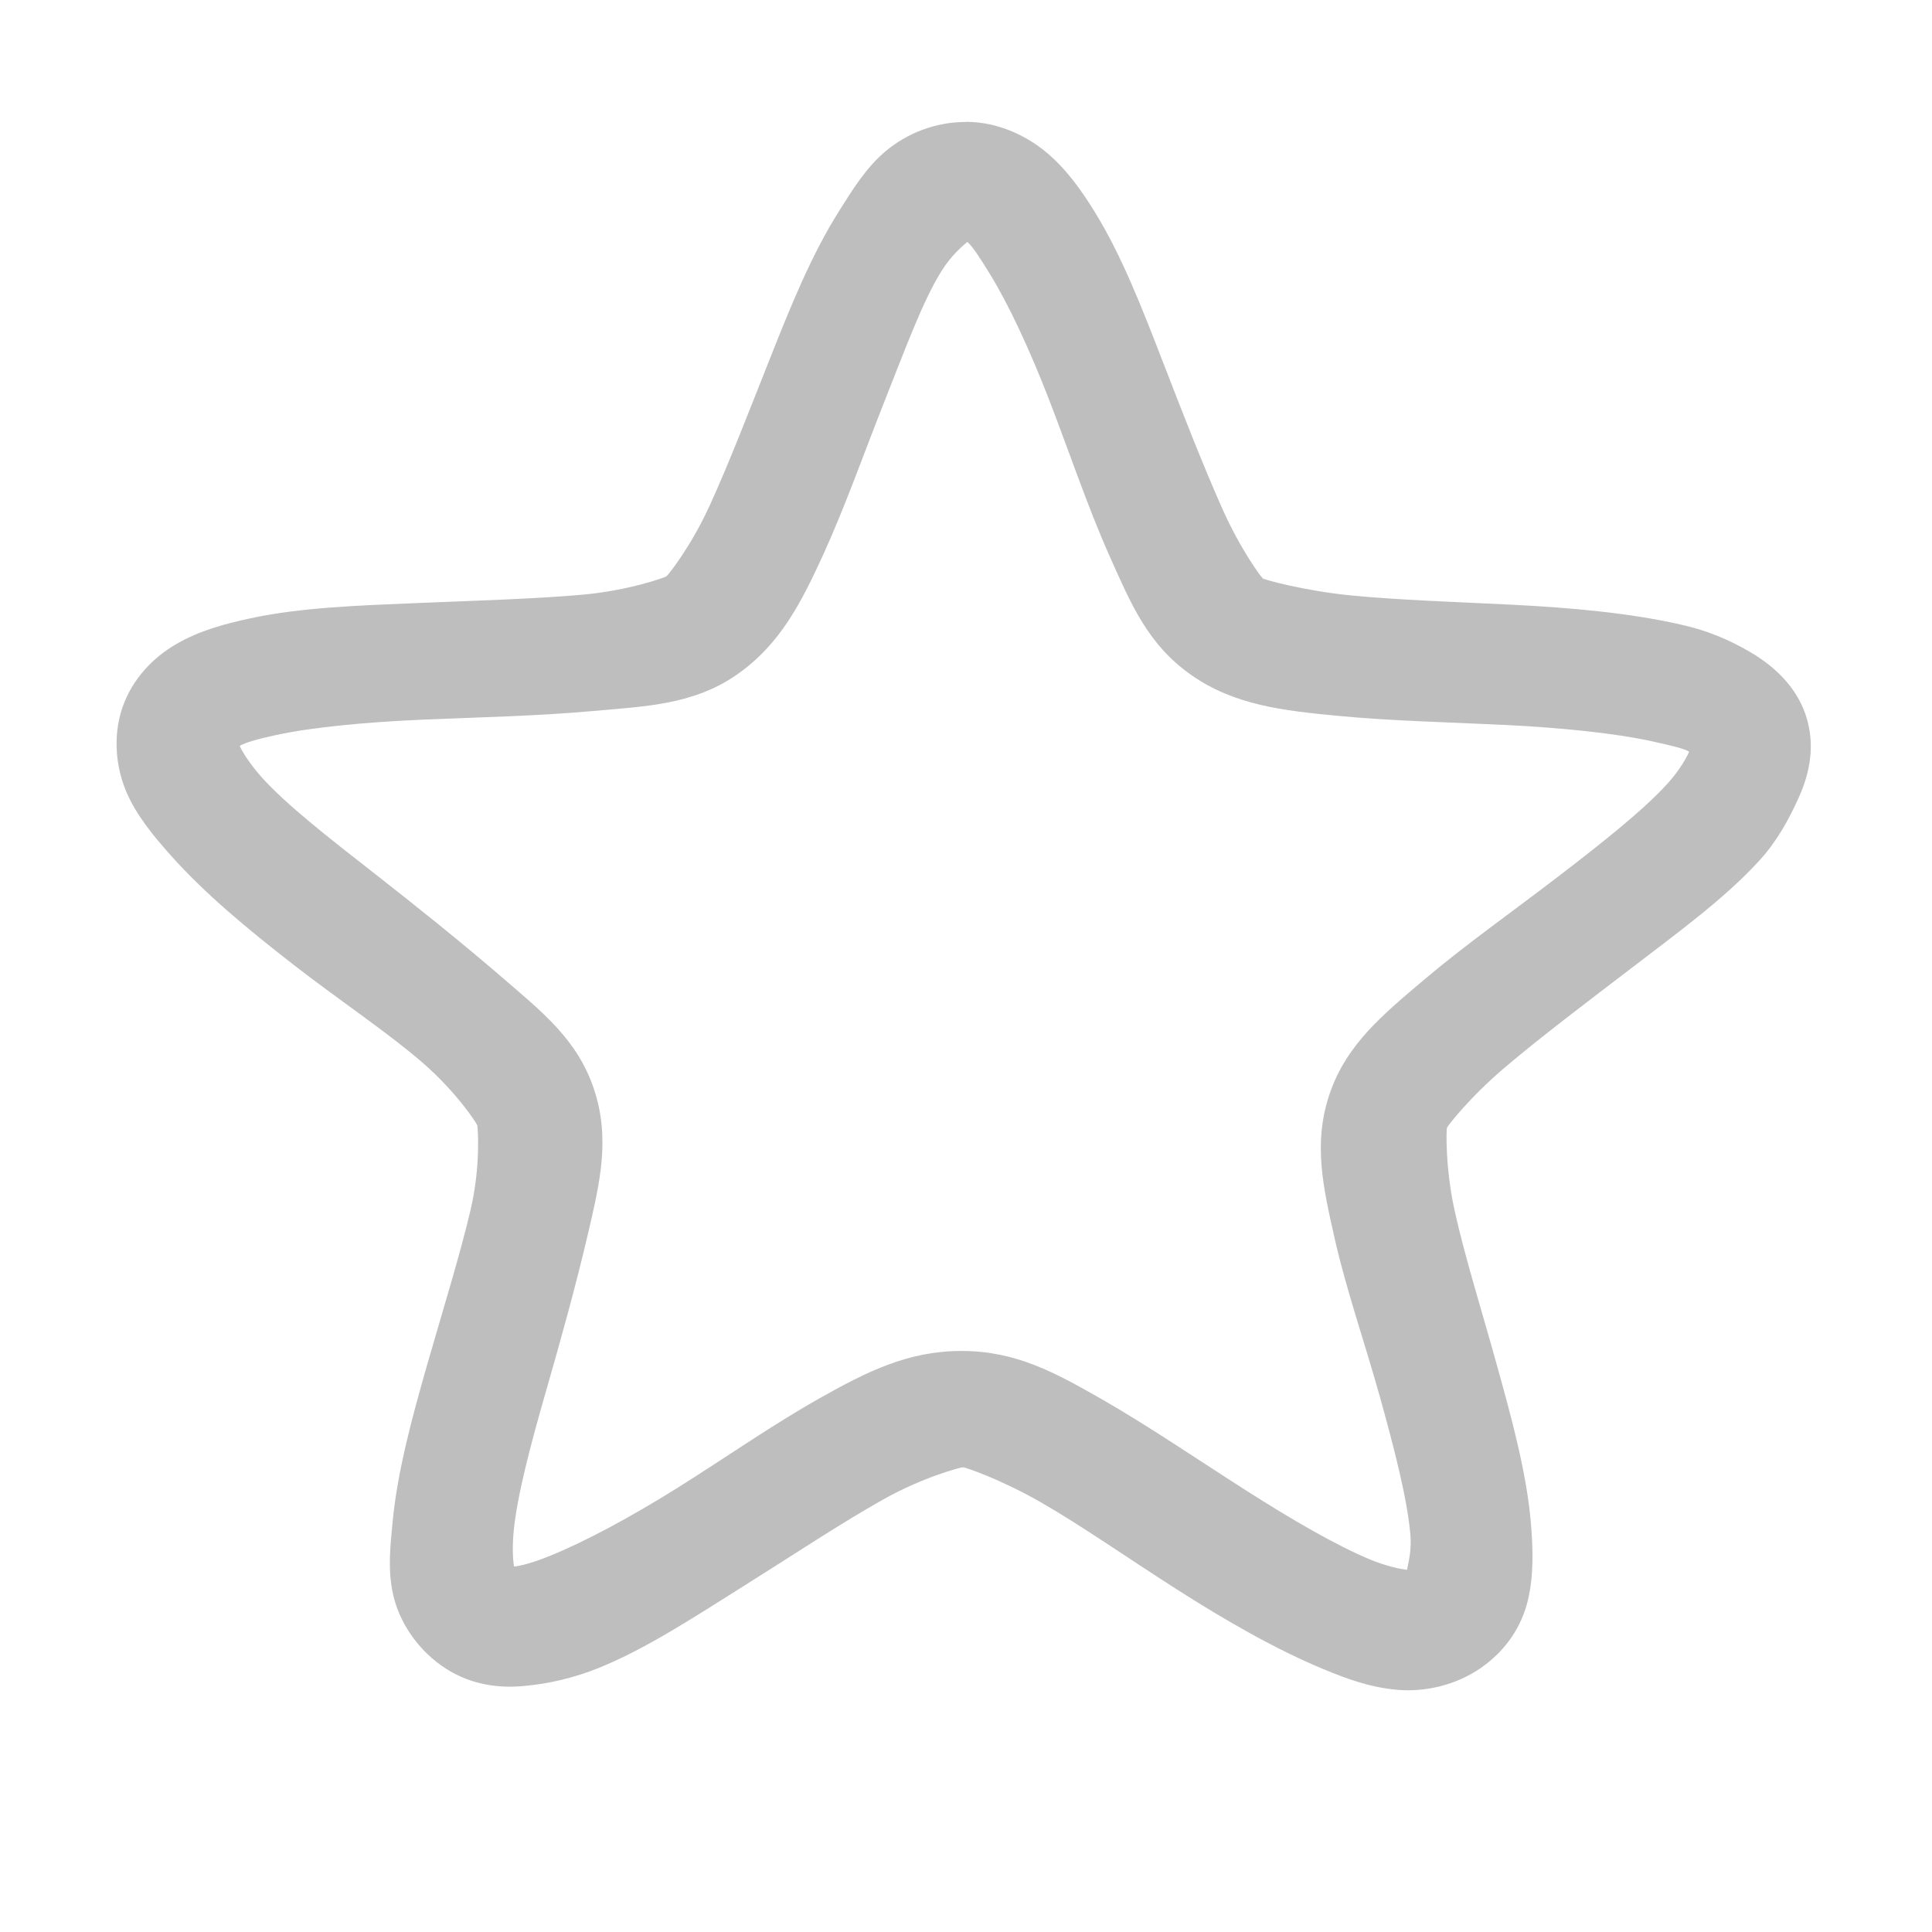 <svg xmlns="http://www.w3.org/2000/svg" height="16" width="16">
<g transform="translate(-61,-397)">
<path style="baseline-shift:baseline;block-progression:tb;color:#000000;direction:ltr;text-indent:0;text-align:start;enable-background:accumulate;text-transform:none;" fill="#bebebe" d="m69.003,398.01c-0.266-0.001-0.499,0.101-0.665,0.239-0.166,0.139-0.277,0.321-0.39,0.5-0.225,0.358-0.393,0.769-0.565,1.204-0.173,0.435-0.347,0.888-0.505,1.232-0.157,0.345-0.346,0.579-0.359,0.588-0.013,0.009-0.307,0.117-0.696,0.152-0.389,0.035-0.881,0.049-1.363,0.069-0.482,0.02-0.97,0.036-1.393,0.128-0.211,0.046-0.415,0.101-0.604,0.21s-0.367,0.286-0.45,0.53-0.049,0.506,0.036,0.702c0.085,0.195,0.227,0.365,0.368,0.523,0.283,0.317,0.633,0.606,1.008,0.898s0.777,0.559,1.068,0.81c0.291,0.251,0.454,0.508,0.459,0.523,0.005,0.015,0.031,0.335-0.055,0.702-0.086,0.367-0.224,0.812-0.353,1.26-0.129,0.449-0.252,0.902-0.292,1.318-0.02,0.208-0.043,0.407,0.005,0.614,0.048,0.207,0.184,0.43,0.399,0.582,0.215,0.152,0.449,0.188,0.668,0.17s0.435-0.07,0.635-0.151c0.4-0.162,0.802-0.429,1.206-0.682,0.405-0.254,0.808-0.522,1.146-0.711,0.337-0.19,0.648-0.269,0.664-0.269,0.016,0,0.303,0.095,0.639,0.287,0.336,0.192,0.725,0.465,1.128,0.722,0.402,0.257,0.82,0.498,1.218,0.663,0.199,0.083,0.389,0.151,0.608,0.171,0.219,0.02,0.48-0.031,0.696-0.181,0.216-0.15,0.339-0.352,0.389-0.559s0.043-0.435,0.025-0.644c-0.036-0.417-0.159-0.864-0.284-1.314-0.125-0.45-0.262-0.887-0.344-1.255-0.083-0.368-0.072-0.687-0.067-0.701,0.005-0.015,0.187-0.252,0.481-0.501,0.293-0.249,0.676-0.538,1.054-0.827,0.378-0.29,0.767-0.572,1.053-0.886,0.143-0.157,0.242-0.334,0.329-0.529s0.136-0.429,0.055-0.673-0.271-0.413-0.459-0.523-0.367-0.182-0.578-0.229c-0.422-0.096-0.914-0.14-1.396-0.164-0.482-0.024-0.946-0.039-1.334-0.077s-0.716-0.131-0.729-0.14c-0.013-0.009-0.184-0.236-0.338-0.582s-0.327-0.788-0.495-1.224c-0.169-0.436-0.335-0.864-0.556-1.224-0.111-0.18-0.233-0.354-0.398-0.494s-0.403-0.257-0.669-0.258zm0.009,0.994c0.042,0.036,0.107,0.136,0.184,0.262,0.155,0.251,0.331,0.627,0.494,1.049,0.163,0.422,0.319,0.886,0.496,1.283,0.177,0.396,0.315,0.734,0.675,0.989,0.361,0.255,0.77,0.298,1.215,0.341,0.445,0.043,0.929,0.053,1.395,0.076,0.466,0.023,0.918,0.07,1.214,0.136,0.148,0.033,0.256,0.057,0.304,0.085-0.022,0.05-0.08,0.155-0.18,0.265-0.2,0.22-0.537,0.487-0.903,0.768-0.365,0.28-0.778,0.572-1.114,0.857-0.336,0.285-0.64,0.532-0.78,0.942-0.14,0.41-0.054,0.777,0.041,1.199s0.254,0.878,0.375,1.313c0.121,0.435,0.227,0.847,0.252,1.139,0.012,0.133-0.017,0.235-0.028,0.293-0.06-0.008-0.176-0.032-0.304-0.085-0.278-0.116-0.646-0.328-1.035-0.577-0.389-0.248-0.804-0.531-1.188-0.751-0.385-0.22-0.708-0.398-1.155-0.4-0.447-0.002-0.792,0.172-1.179,0.39-0.387,0.217-0.784,0.495-1.176,0.741-0.391,0.245-0.776,0.451-1.056,0.564-0.14,0.057-0.246,0.086-0.302,0.09-0.01-0.058-0.015-0.16-0.003-0.292,0.028-0.291,0.138-0.709,0.263-1.143,0.125-0.434,0.254-0.898,0.352-1.319,0.098-0.421,0.187-0.788,0.05-1.199-0.136-0.411-0.432-0.642-0.766-0.93-0.334-0.288-0.706-0.586-1.068-0.869-0.363-0.283-0.718-0.561-0.916-0.782-0.099-0.111-0.162-0.212-0.184-0.262,0.048-0.028,0.154-0.058,0.302-0.09,0.296-0.064,0.745-0.107,1.211-0.127,0.466-0.02,0.948-0.03,1.393-0.07,0.445-0.04,0.847-0.05,1.21-0.302,0.363-0.252,0.538-0.605,0.719-1,0.18-0.395,0.337-0.841,0.504-1.262,0.167-0.42,0.318-0.836,0.476-1.086,0.079-0.125,0.168-0.2,0.21-0.236z"/>
</g>
</svg>